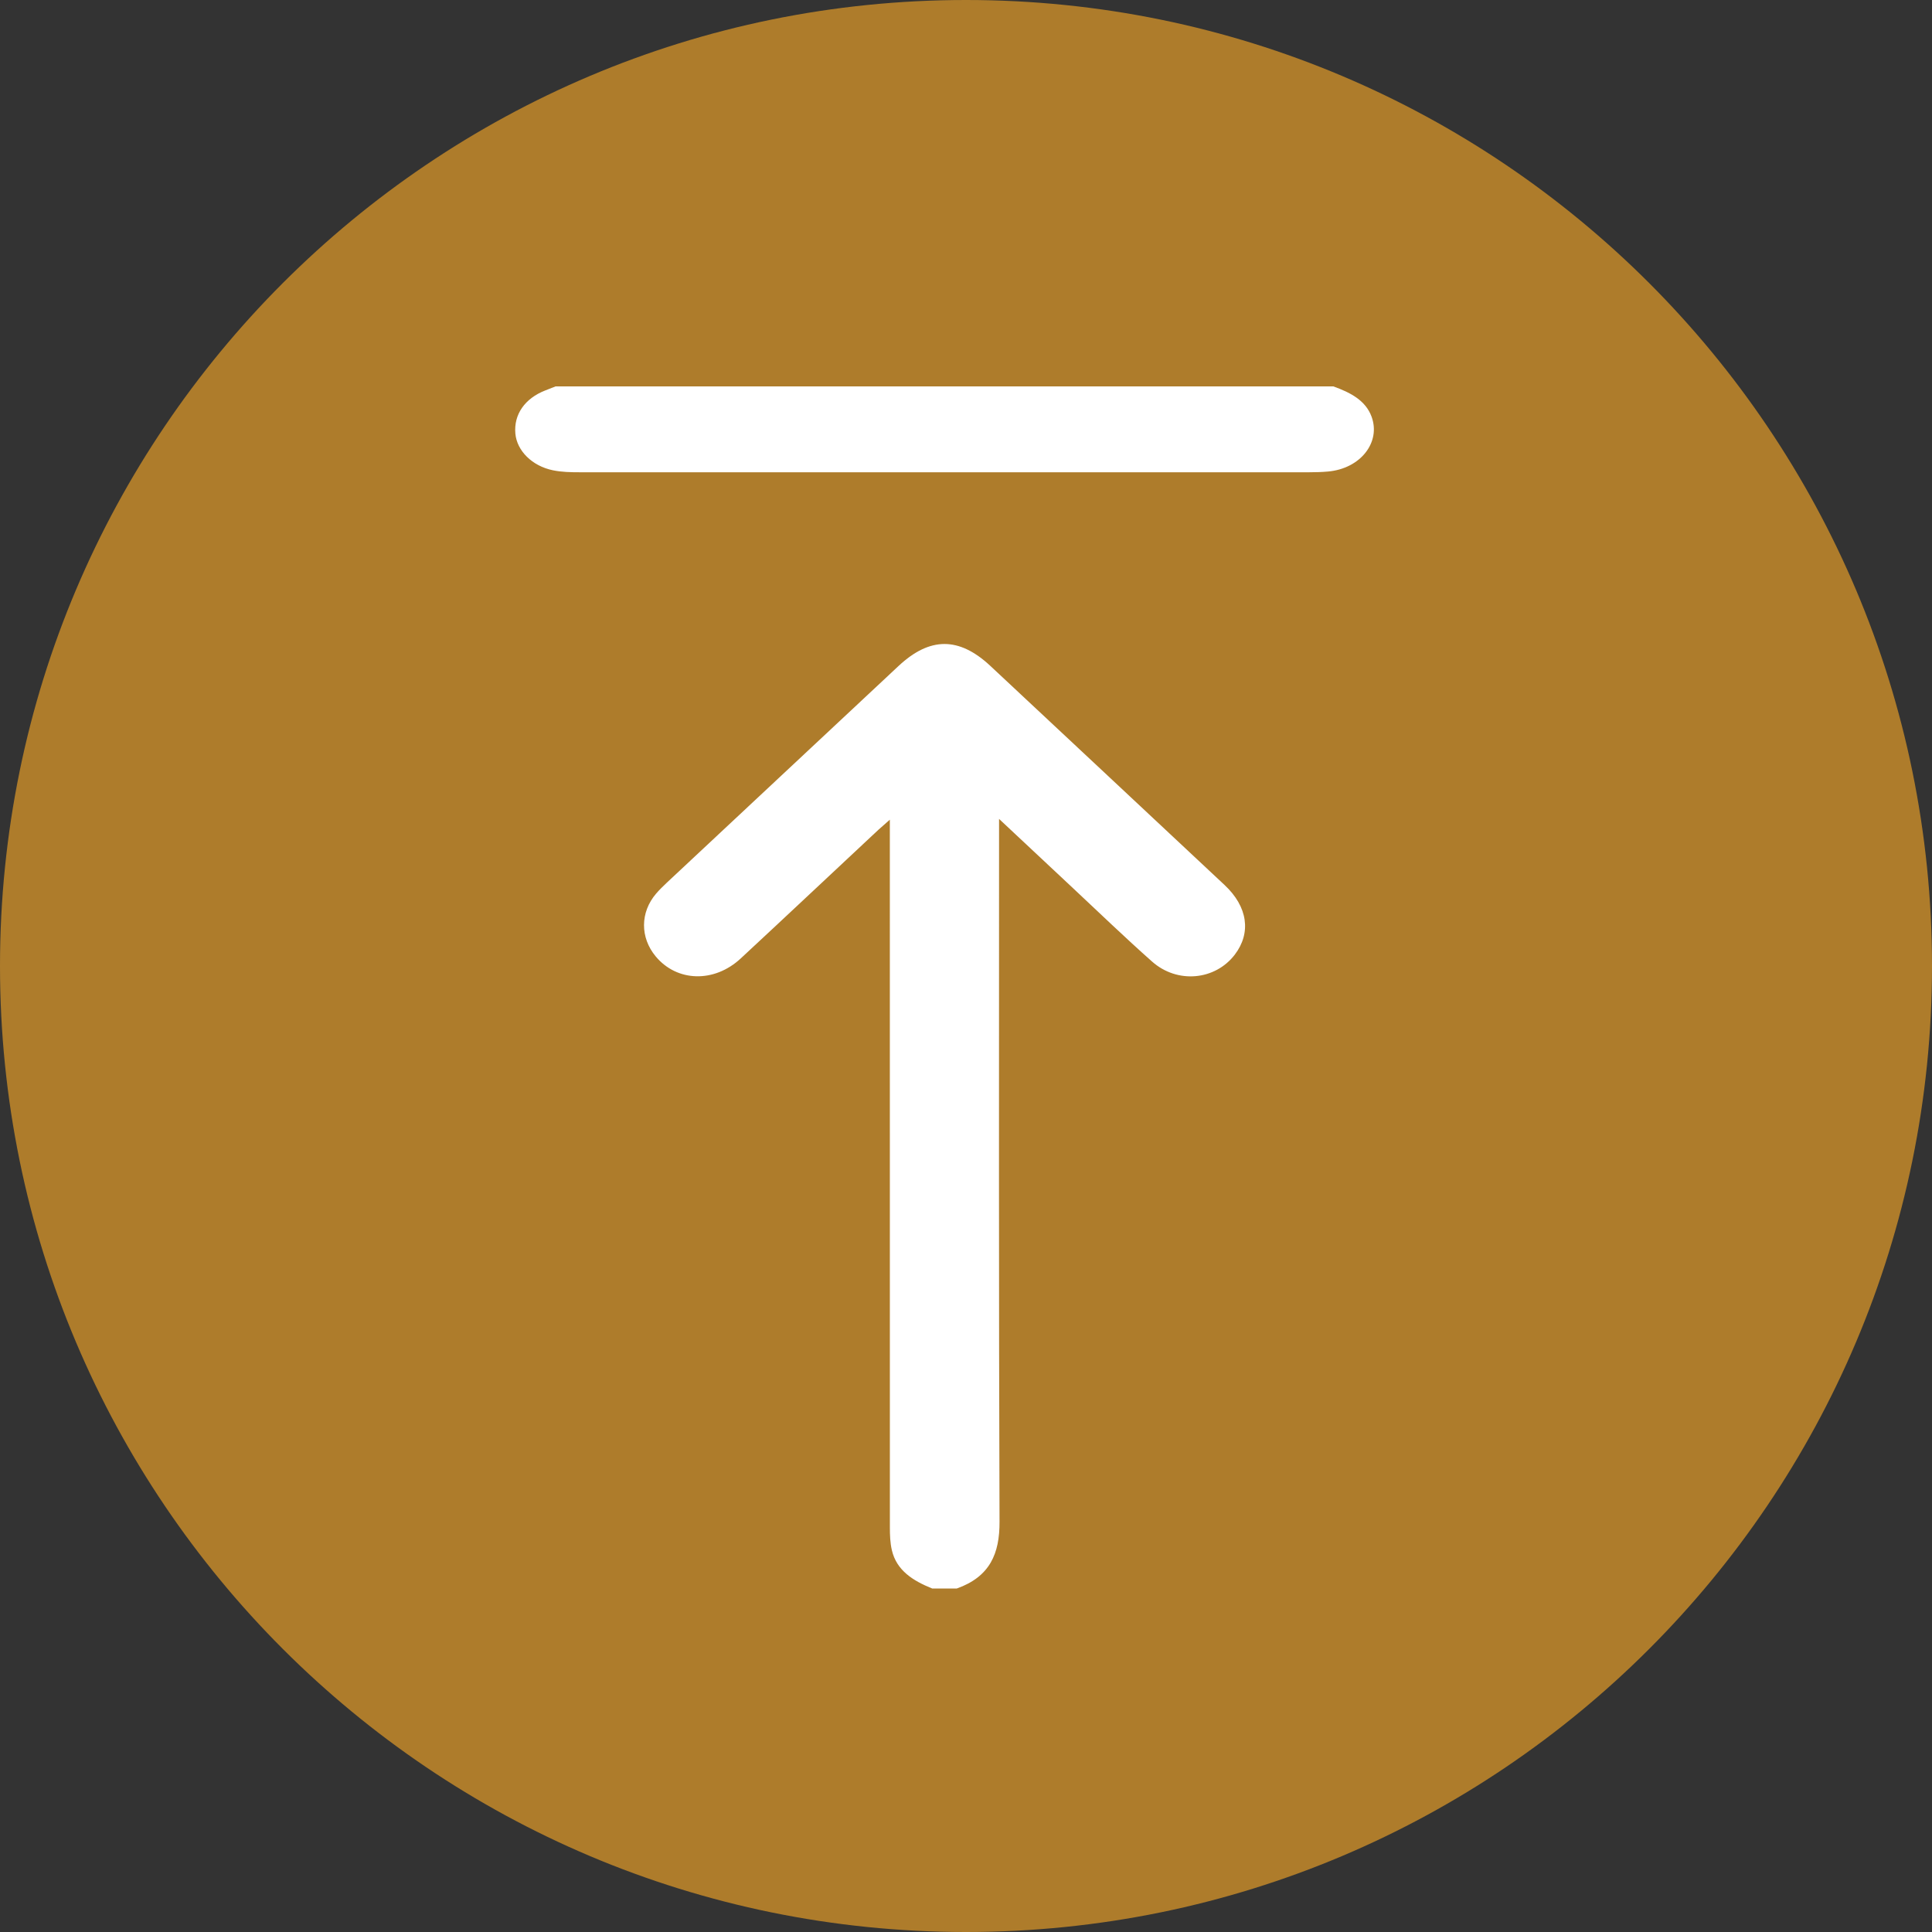 <svg xmlns="http://www.w3.org/2000/svg" width="45" height="45" viewBox="0 0 45 45" fill="none"><rect x="0" y="0" width="45" height="45" fill="#333333" stroke="none"/><g clip-path="url(#clip0_1535_11056)"><path d="M22.5 45C34.926 45 45 34.926 45 22.5C45 10.074 34.926 0 22.5 0C10.074 0 0 10.074 0 22.5C0 34.926 10.074 45 22.5 45Z" fill="#AE7C2B"></path><path d="M21.71 36.998C21.268 36.82 20.883 36.581 20.773 36.106C20.733 35.934 20.727 35.752 20.727 35.575C20.726 30.209 20.726 24.843 20.726 19.477C20.726 19.373 20.726 19.269 20.726 19.092C20.601 19.201 20.529 19.264 20.459 19.328C19.39 20.326 18.326 21.329 17.253 22.324C16.634 22.899 15.767 22.872 15.272 22.276C14.907 21.836 14.909 21.25 15.283 20.813C15.361 20.722 15.448 20.639 15.534 20.557C17.333 18.873 19.131 17.192 20.931 15.51C21.66 14.83 22.338 14.83 23.067 15.51C24.886 17.212 26.706 18.911 28.523 20.614C29.063 21.119 29.148 21.727 28.761 22.235C28.304 22.834 27.422 22.92 26.832 22.395C26.207 21.841 25.608 21.263 25 20.694C24.446 20.176 23.893 19.658 23.27 19.074V19.449C23.27 24.78 23.262 30.11 23.281 35.441C23.285 36.187 23.058 36.725 22.284 37H21.71V36.998Z" fill="white"></path><path d="M31.056 9C31.458 9.144 31.806 9.328 31.945 9.701C32.169 10.3 31.689 10.917 30.929 10.983C30.783 10.996 30.637 11 30.491 11C24.829 11 19.168 11 13.505 11C13.296 11 13.081 10.996 12.879 10.954C12.391 10.854 12.04 10.497 12.004 10.101C11.963 9.654 12.225 9.279 12.701 9.094C12.781 9.064 12.861 9.032 12.94 9H31.056Z" fill="white"></path></g><defs><clipPath id="clip0_1535_11056"><rect width="45" height="45" fill="white"></rect></clipPath></defs></svg>
